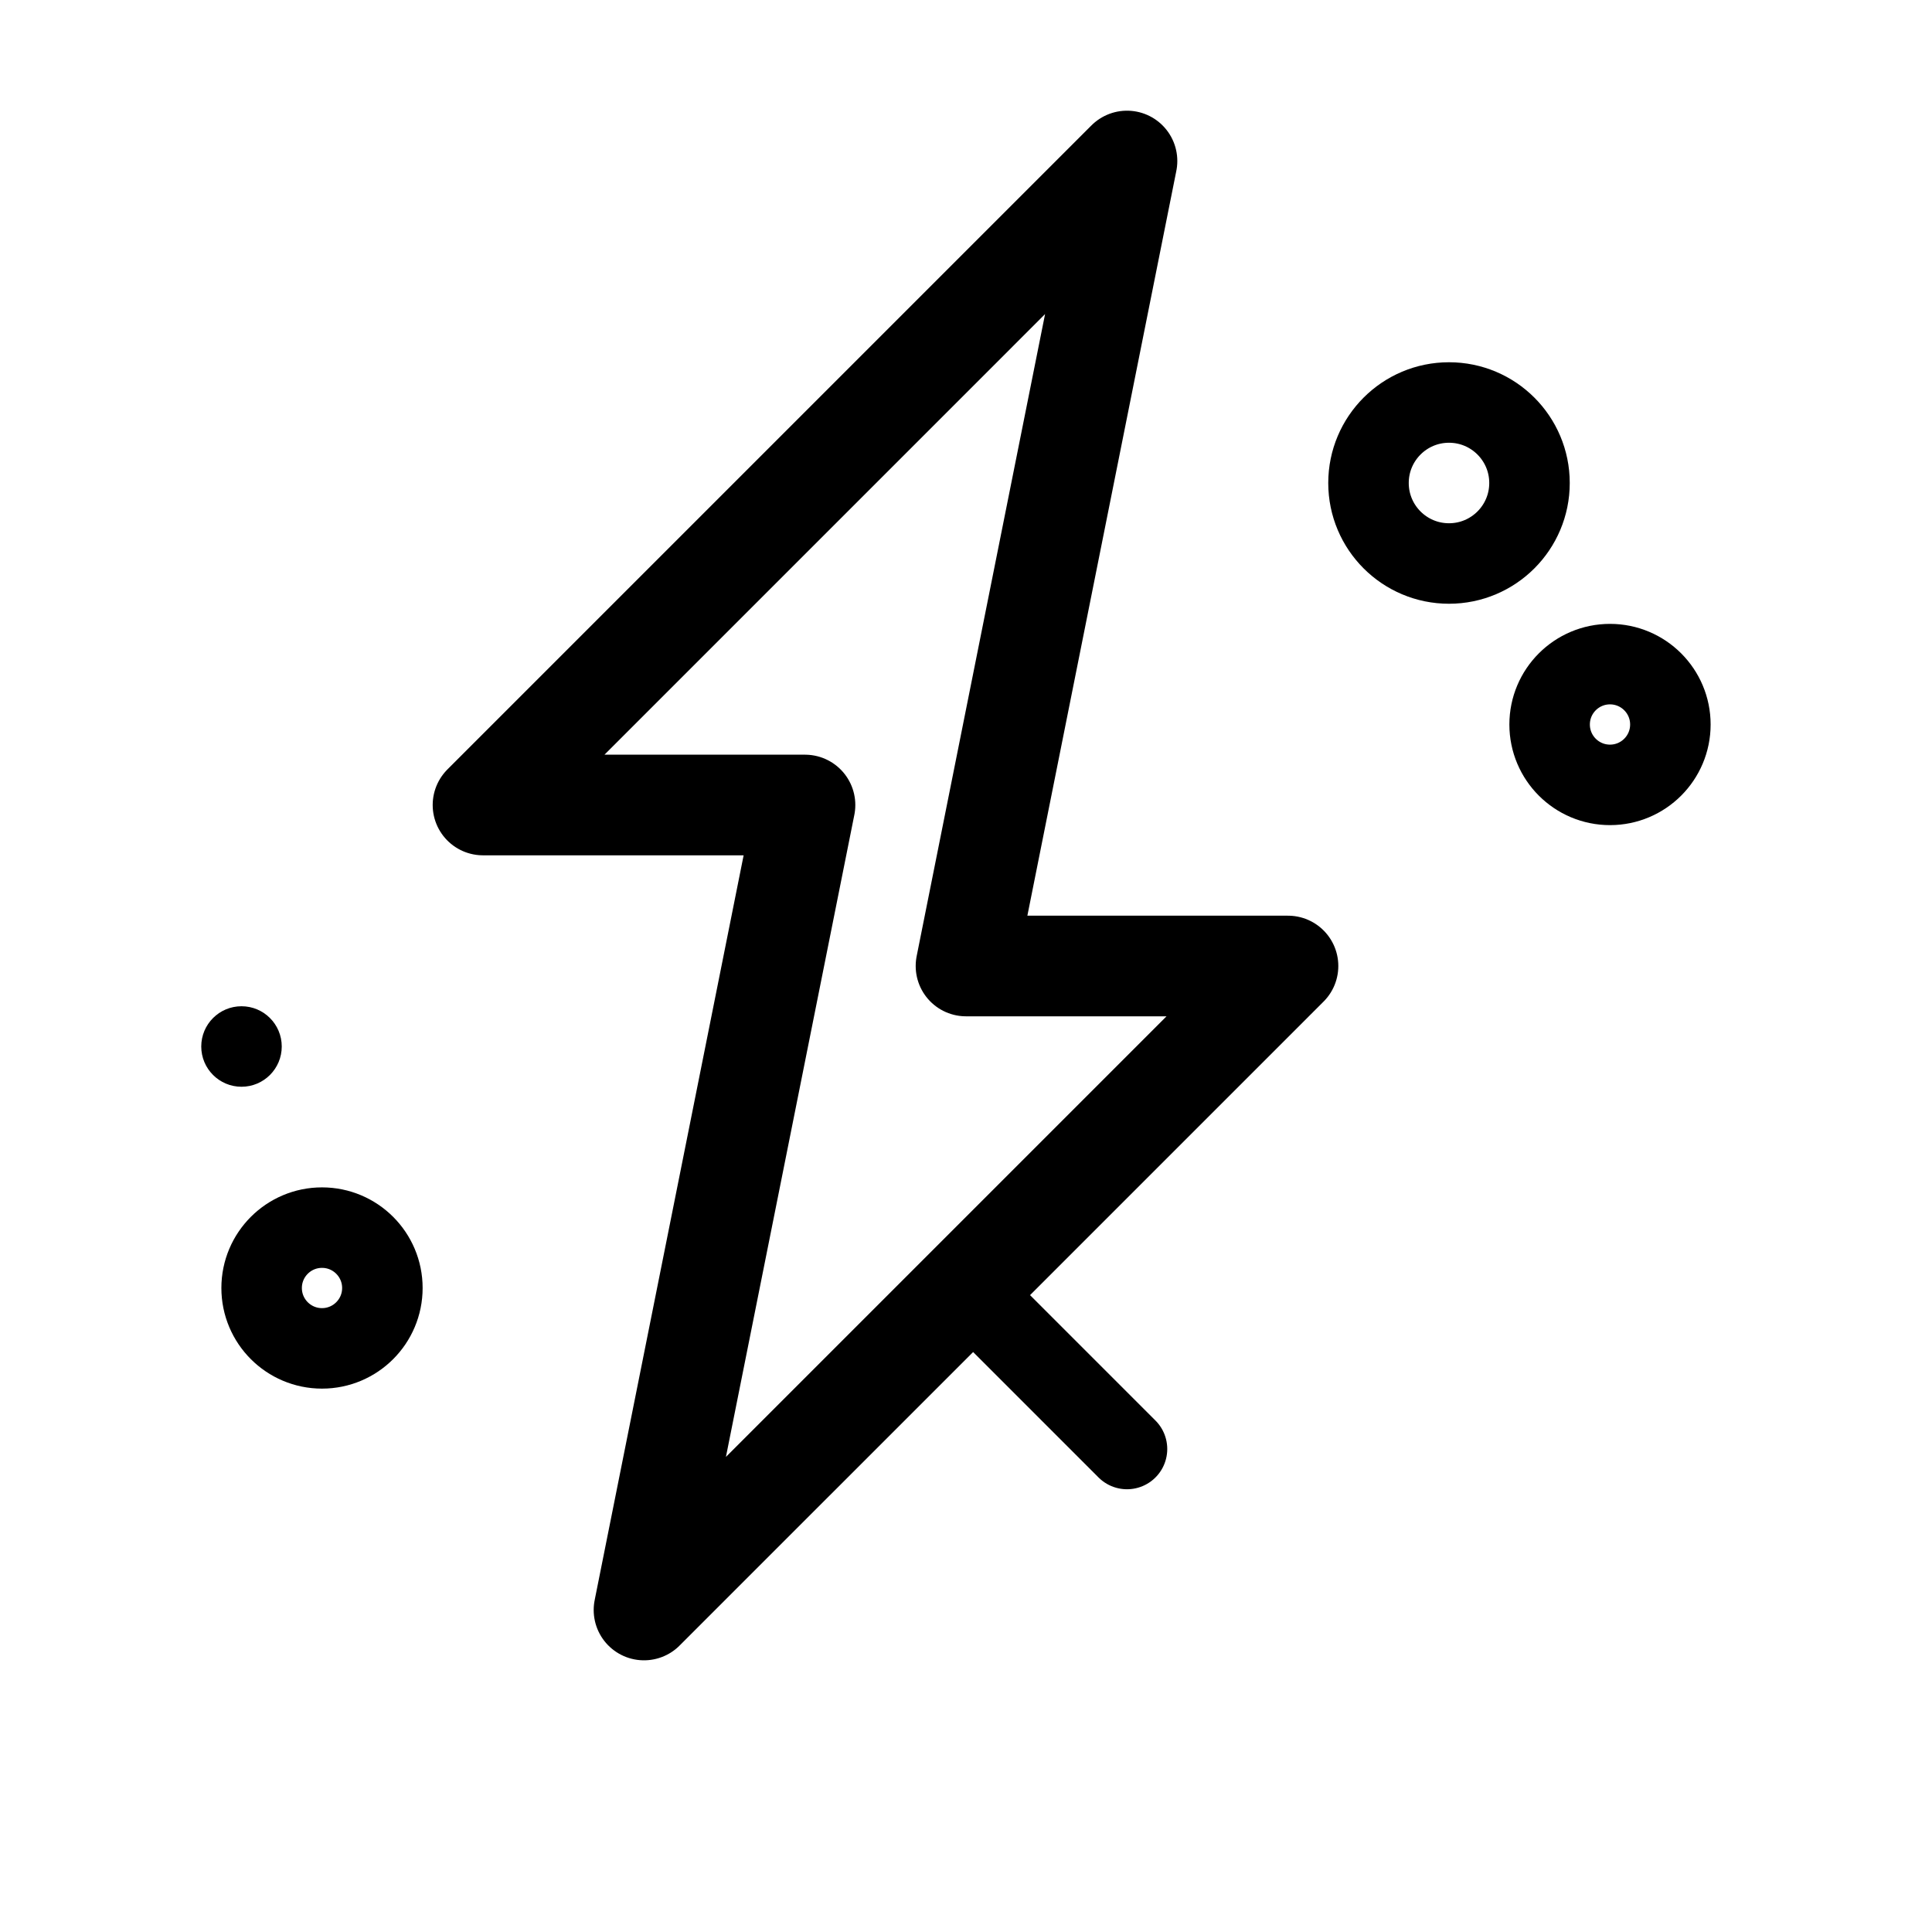 <svg viewBox="0 0 48 48" xmlns="http://www.w3.org/2000/svg">
  <path d="M28 4L12 20H20L16 40L32 24H24L28 4Z" 
        stroke="currentColor" stroke-width="2.5" fill="none" stroke-linejoin="round"/>
  <path d="M20 12L24 8" stroke="currentColor" stroke-width="2" stroke-linecap="round"/>
  <path d="M24 32L28 36" stroke="currentColor" stroke-width="2" stroke-linecap="round"/>
  <circle cx="36" cy="12" r="2" stroke="currentColor" stroke-width="2" fill="none"/>
  <circle cx="40" cy="18" r="1.5" stroke="currentColor" stroke-width="2" fill="none"/>
  <circle cx="8" cy="32" r="1.5" stroke="currentColor" stroke-width="2" fill="none"/>
  <circle cx="6" cy="26" r="1" fill="currentColor"/>
</svg>